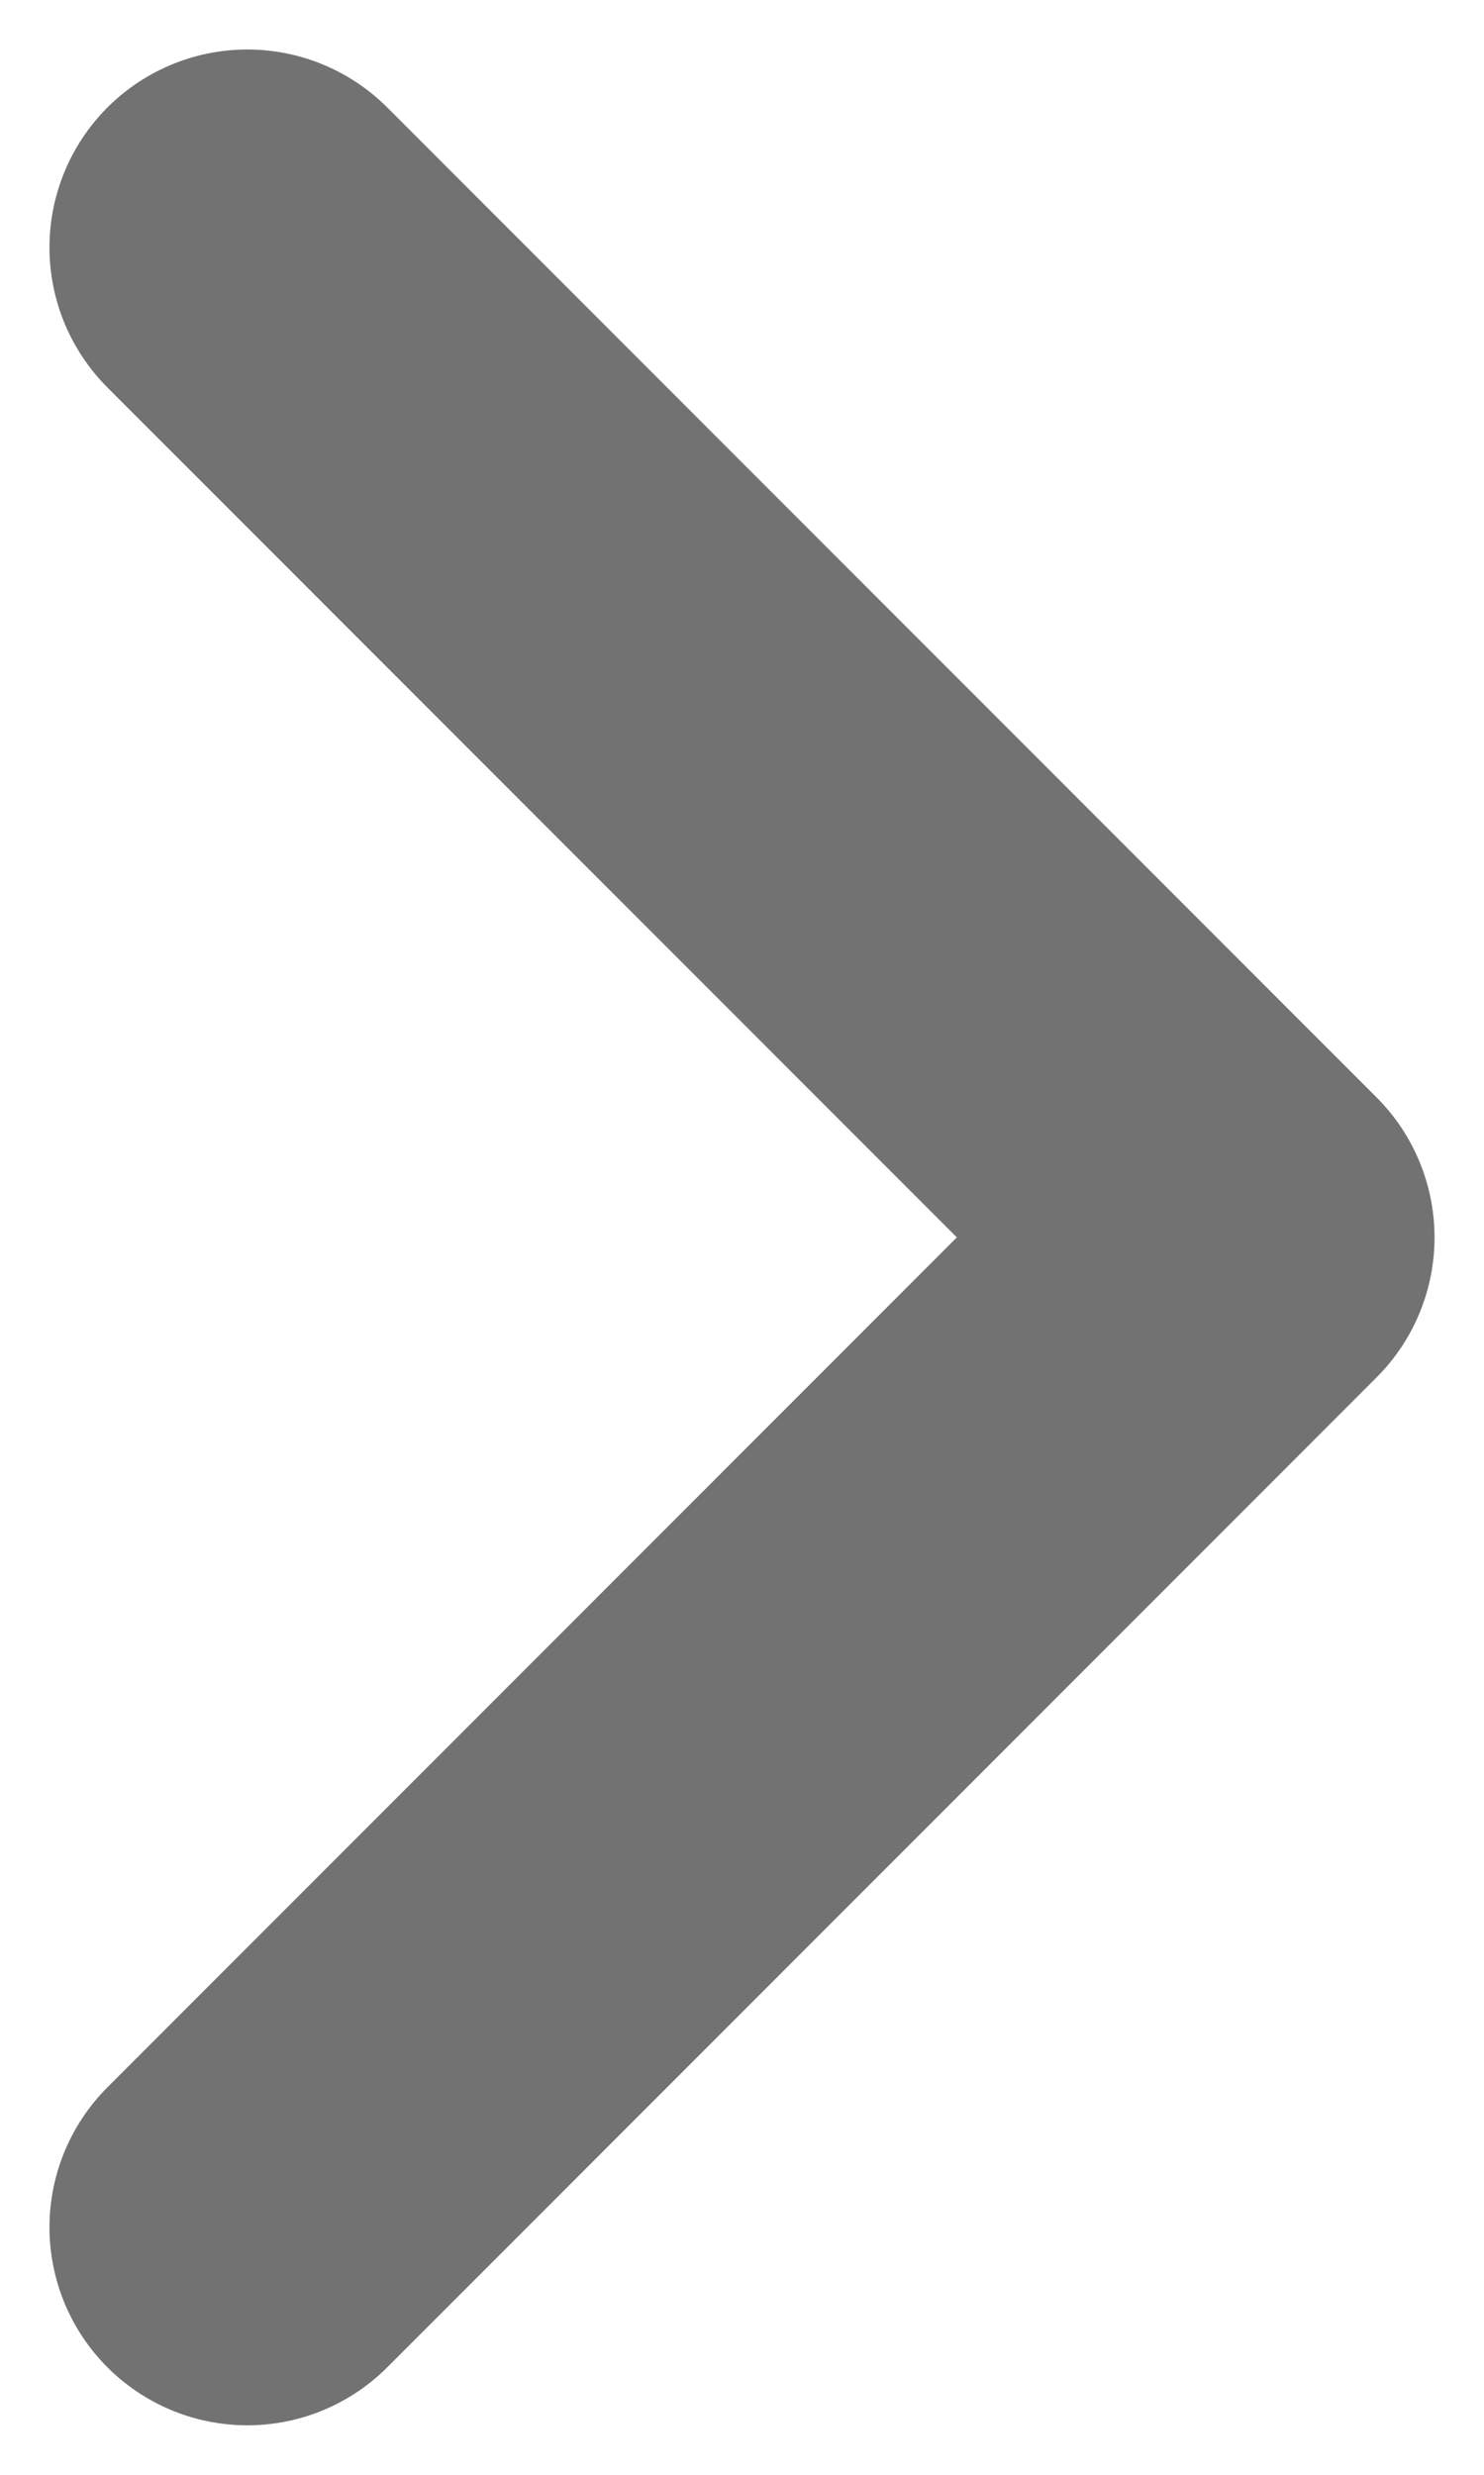 <svg width="6" height="10" viewBox="0 0 6 10" fill="none" xmlns="http://www.w3.org/2000/svg">
<path d="M1 9L5 5L1 1" stroke="#727272" stroke-width="1.6" stroke-linecap="round" stroke-linejoin="round"/>
</svg>
